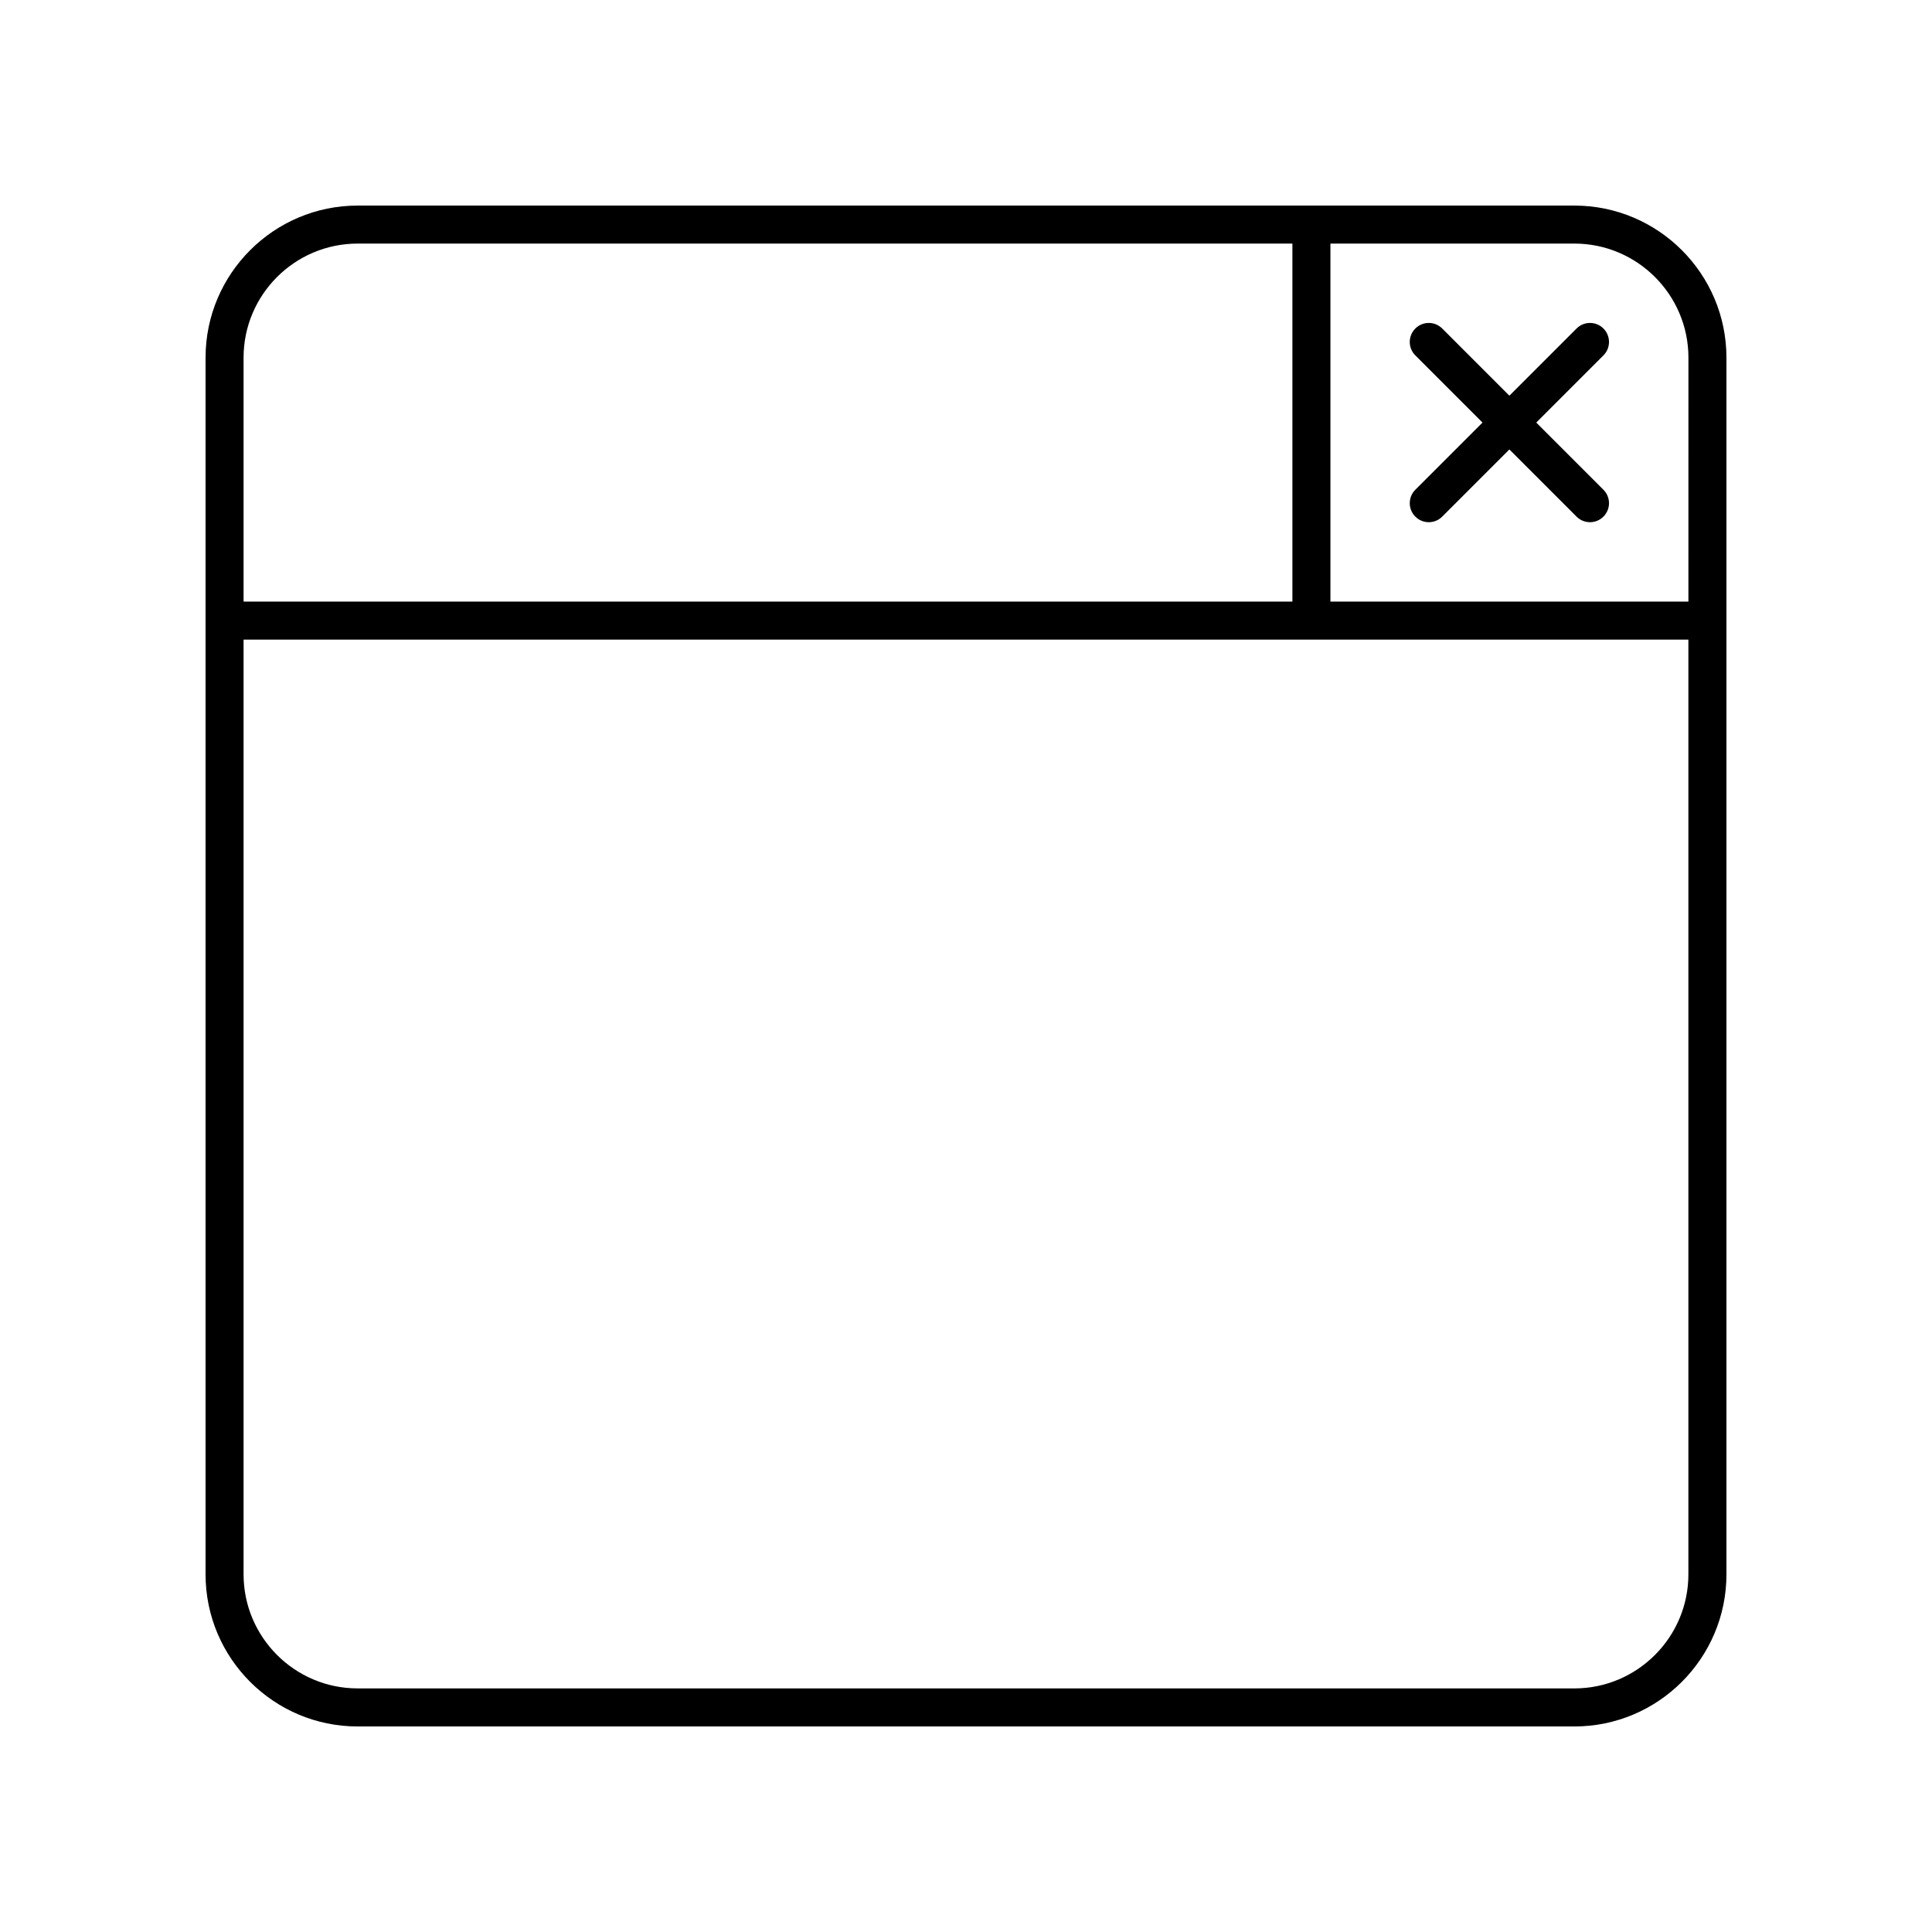 <?xml version="1.0" encoding="UTF-8"?>
<!-- Uploaded to: SVG Repo, www.svgrepo.com, Generator: SVG Repo Mixer Tools -->
<svg fill="#000000" width="800px" height="800px" version="1.1" viewBox="144 144 512 512" xmlns="http://www.w3.org/2000/svg">
 <g>
  <path d="m561.22 198.48h-322.44c-22.223 0-40.305 18.082-40.305 40.305v322.44c0 22.223 18.082 40.305 40.305 40.305h322.44c22.223 0 40.305-18.082 40.305-40.305v-322.44c0-22.227-18.082-40.305-40.305-40.305zm-322.44 10.074h247.72v94.871h-277.95v-64.641c0-16.672 13.559-30.23 30.23-30.23zm322.44 382.89h-322.44c-16.668 0-30.23-13.559-30.23-30.23v-247.71h382.89v247.72c0 16.668-13.559 30.227-30.227 30.227zm30.227-288.02h-94.871v-94.871h64.645c16.668 0 30.23 13.559 30.23 30.23z"/>
  <path d="m568.93 231.06c-1.969-1.969-5.156-1.969-7.125 0l-17.801 17.801-17.801-17.801c-1.969-1.969-5.156-1.969-7.125 0s-1.969 5.156 0 7.125l17.801 17.801-17.801 17.801c-1.969 1.969-1.969 5.156 0 7.125 0.984 0.984 2.273 1.477 3.562 1.477 1.289 0 2.578-0.492 3.562-1.477l17.801-17.801 17.801 17.801c0.984 0.984 2.273 1.477 3.562 1.477 1.289 0 2.578-0.492 3.562-1.477 1.969-1.969 1.969-5.156 0-7.125l-17.801-17.801 17.801-17.801c1.969-1.969 1.969-5.156 0-7.125z"/>
 </g>
</svg>